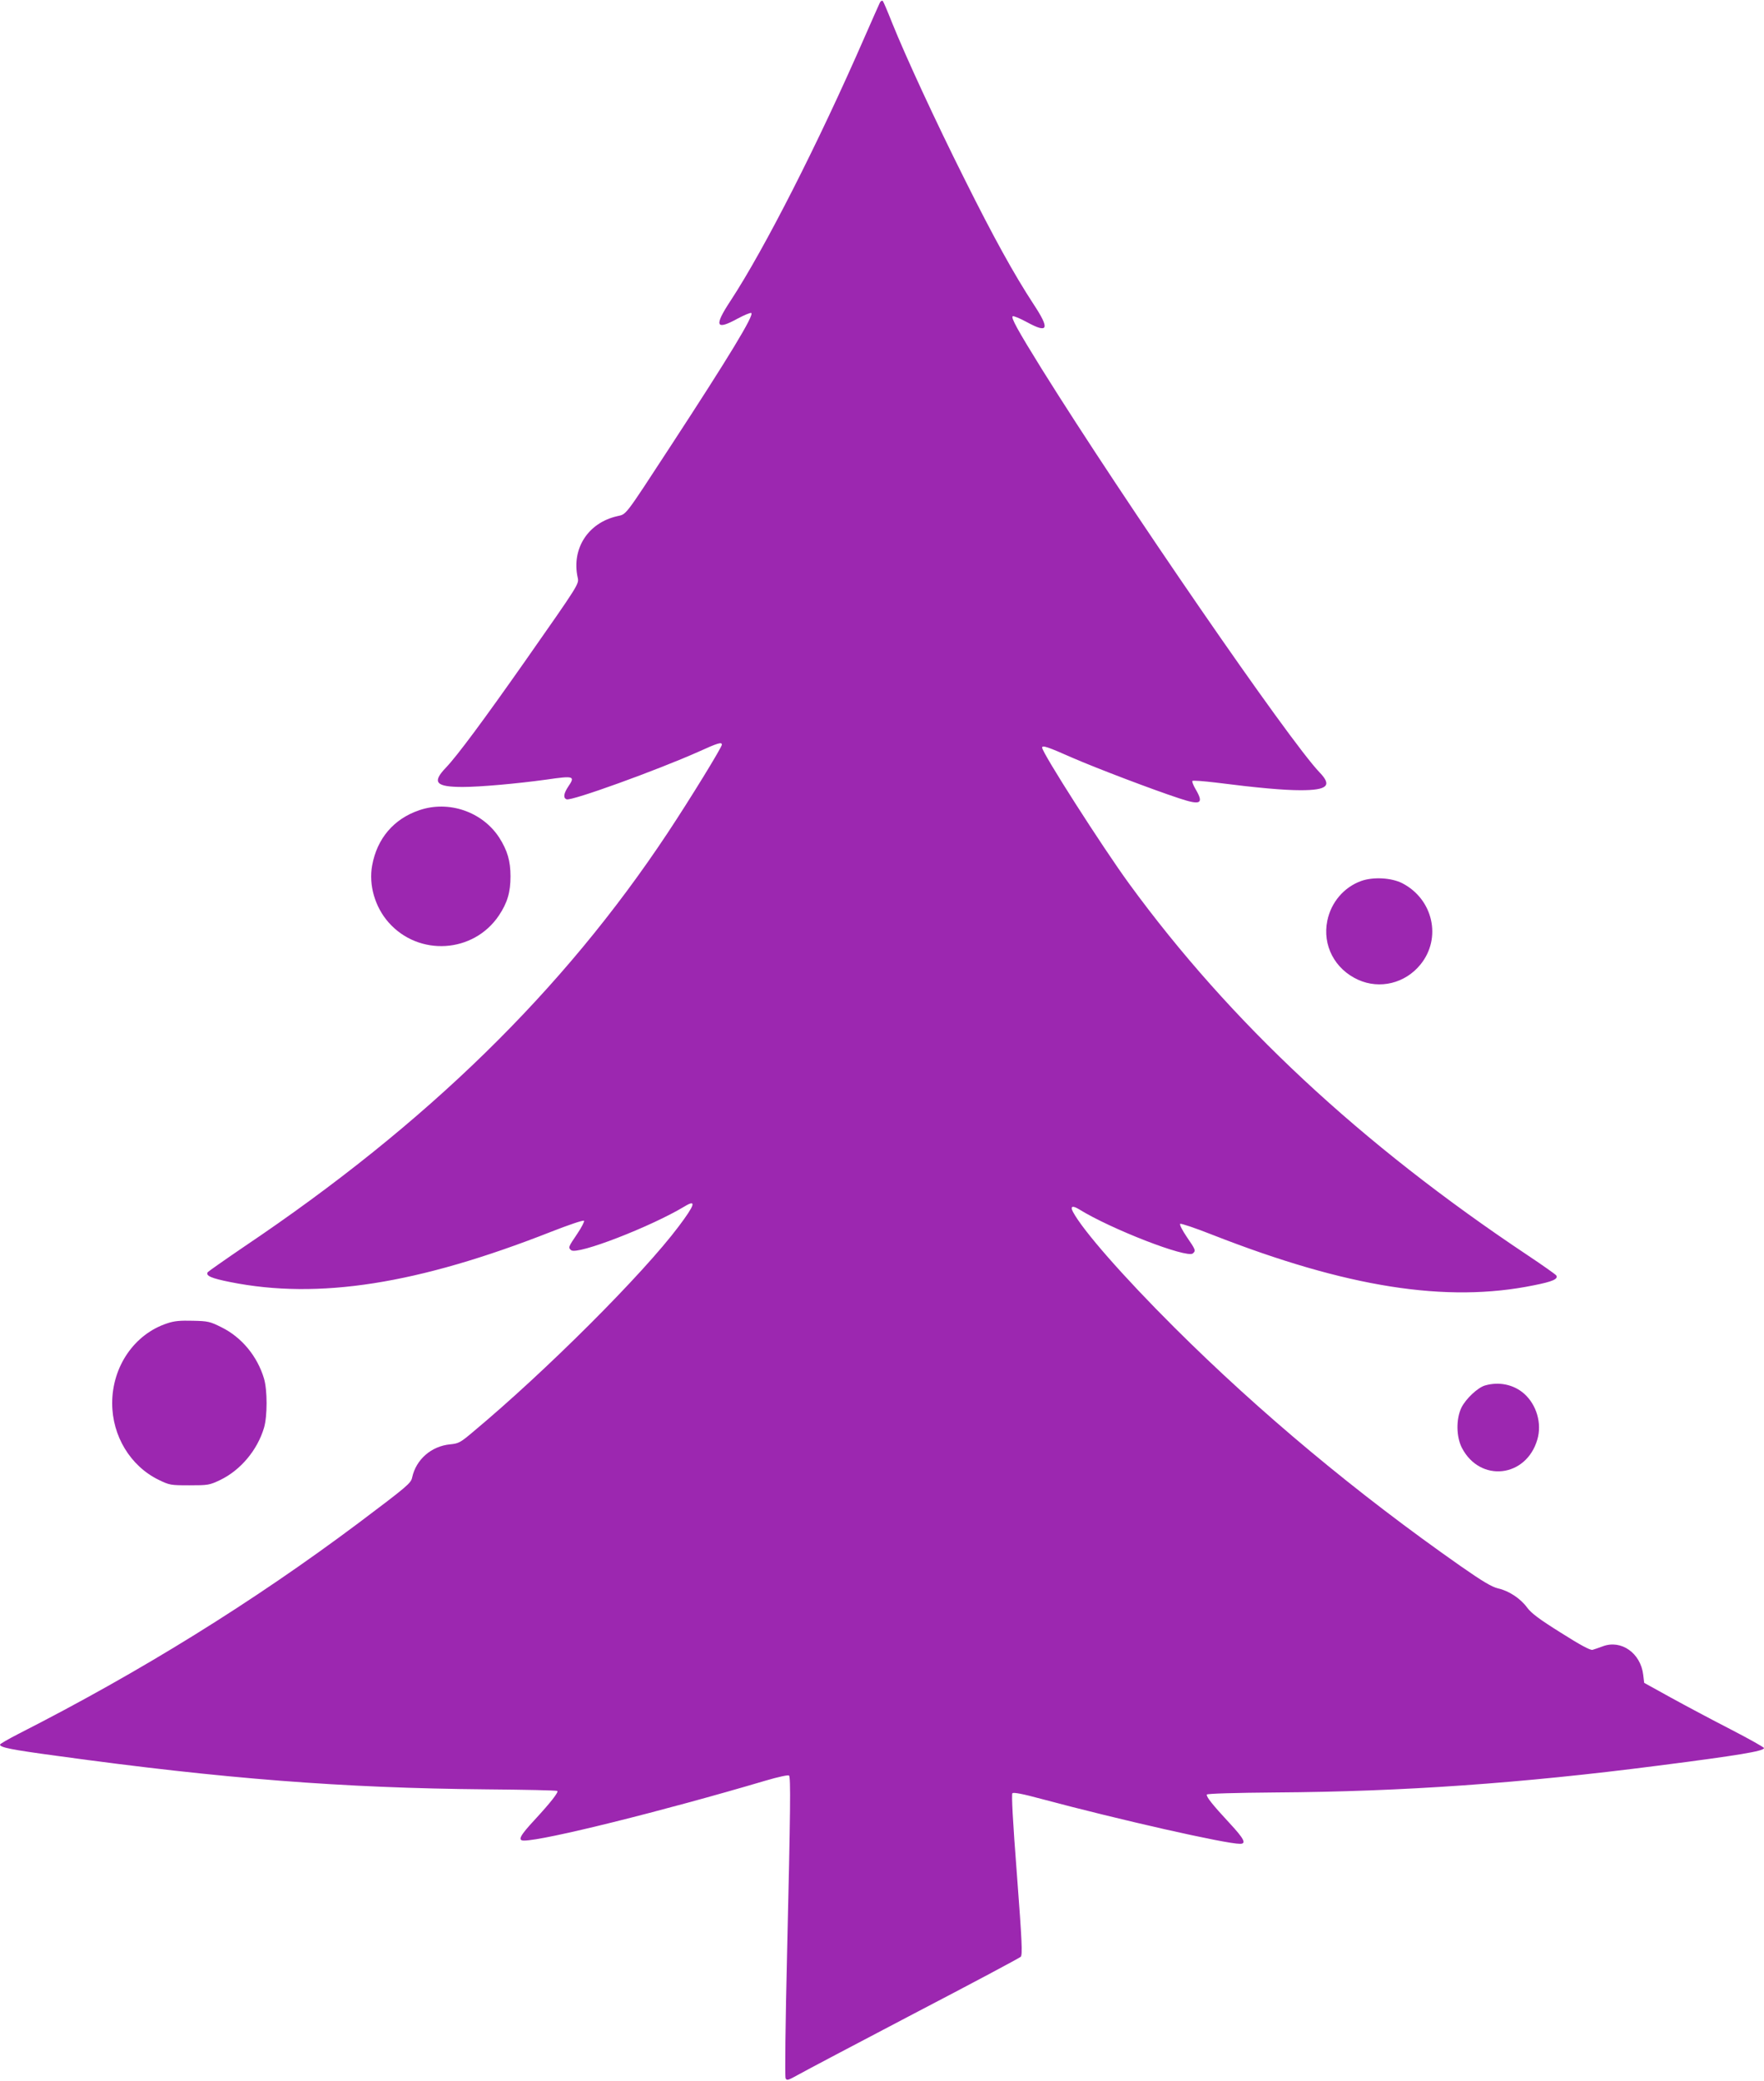 <?xml version="1.0" standalone="no"?>
<!DOCTYPE svg PUBLIC "-//W3C//DTD SVG 20010904//EN"
 "http://www.w3.org/TR/2001/REC-SVG-20010904/DTD/svg10.dtd">
<svg version="1.0" xmlns="http://www.w3.org/2000/svg"
 width="1085pt" height="1280pt" viewBox="0 0 1085 1280"
 preserveAspectRatio="xMidYMid meet">
<g transform="translate(0,1280) scale(0.1,-0.1)"
fill="#9c27b0" stroke="none">
<path d="M5412 12784 c-5 -11 -49 -109 -97 -219 -281 -644 -612 -1295 -821
-1614 -103 -156 -93 -185 42 -111 41 22 79 38 85 35 19 -12 -135 -266 -497
-820 -288 -441 -269 -416 -329 -430 -178 -41 -280 -199 -242 -376 9 -41 13
-35 -326 -519 -248 -353 -414 -578 -485 -652 -86 -90 -62 -118 104 -118 105 0
332 20 513 45 173 25 180 22 136 -43 -28 -42 -32 -70 -10 -78 29 -12 556 179
810 292 121 55 145 62 145 44 0 -16 -195 -334 -335 -545 -643 -969 -1479
-1786 -2603 -2542 -119 -81 -220 -152 -224 -157 -15 -22 22 -38 138 -61 543
-109 1154 -13 1973 309 107 42 198 73 203 68 4 -4 -15 -41 -42 -81 -55 -81
-56 -84 -37 -100 38 -31 490 144 699 270 73 44 63 10 -37 -123 -221 -295 -819
-892 -1265 -1264 -78 -66 -89 -72 -141 -77 -116 -11 -210 -93 -234 -204 -7
-35 -31 -55 -330 -280 -649 -486 -1341 -915 -2092 -1297 -62 -32 -113 -61
-113 -66 0 -17 68 -31 350 -69 1023 -141 1759 -198 2639 -206 238 -2 436 -6
439 -10 8 -8 -42 -72 -140 -178 -90 -97 -106 -127 -65 -127 123 0 848 180
1487 369 74 22 139 36 143 31 11 -10 9 -207 -12 -1100 -10 -417 -14 -752 -9
-762 7 -15 15 -13 76 21 37 21 357 190 712 376 355 185 651 343 658 350 12 11
8 93 -23 504 -26 333 -34 496 -28 502 7 7 65 -4 179 -35 482 -129 1133 -276
1221 -276 41 0 26 30 -64 127 -103 111 -145 163 -140 176 2 6 179 11 427 13
777 5 1505 56 2350 165 491 63 650 89 650 108 0 5 -93 57 -207 116 -115 59
-280 147 -369 196 l-161 89 -6 50 c-16 133 -135 217 -248 175 -24 -9 -53 -19
-64 -22 -14 -3 -76 30 -194 105 -133 83 -182 120 -208 155 -41 56 -112 103
-179 118 -38 9 -94 42 -230 137 -640 448 -1234 943 -1760 1467 -317 316 -563
597 -624 711 -19 35 -4 42 38 16 195 -121 661 -302 699 -271 19 17 18 21 -37
101 -27 40 -46 76 -41 81 4 4 94 -26 200 -68 825 -323 1437 -420 1975 -310
117 23 152 39 138 61 -4 6 -83 62 -176 124 -1026 684 -1827 1430 -2451 2285
-164 225 -535 805 -535 837 0 16 34 5 185 -62 147 -64 491 -195 658 -250 133
-44 153 -33 101 56 -15 25 -23 48 -20 51 4 4 68 -1 144 -10 259 -33 417 -47
522 -47 164 0 195 28 117 109 -187 194 -1205 1673 -1709 2481 -149 240 -191
317 -179 325 6 3 44 -13 85 -35 135 -74 145 -45 42 111 -119 182 -245 410
-424 769 -176 351 -360 749 -445 960 -27 69 -53 129 -57 134 -5 4 -13 0 -18
-10z"/>
<path d="M2579 7817 c-157 -53 -260 -174 -290 -340 -22 -119 17 -255 101 -350
186 -211 523 -190 679 43 52 78 71 143 71 240 0 95 -19 159 -69 238 -104 160
-311 231 -492 169z"/>
<path d="M8373 7382 c-106 -38 -186 -131 -209 -245 -31 -151 46 -298 190 -363
133 -60 289 -22 383 94 132 162 78 402 -112 500 -67 34 -178 40 -252 14z"/>
<path d="M1028 4661 c-201 -66 -338 -265 -338 -491 0 -202 112 -386 285 -471
68 -33 74 -34 190 -34 114 0 123 1 188 32 126 60 230 184 271 322 21 72 21
230 0 302 -41 138 -138 255 -262 316 -70 35 -82 38 -176 40 -78 2 -114 -1
-158 -16z"/>
<path d="M9134 4279 c-45 -13 -118 -82 -145 -136 -34 -71 -32 -180 3 -248 112
-215 396 -183 464 52 29 99 -5 214 -82 282 -64 56 -154 75 -240 50z"/>
</g>
</svg>
